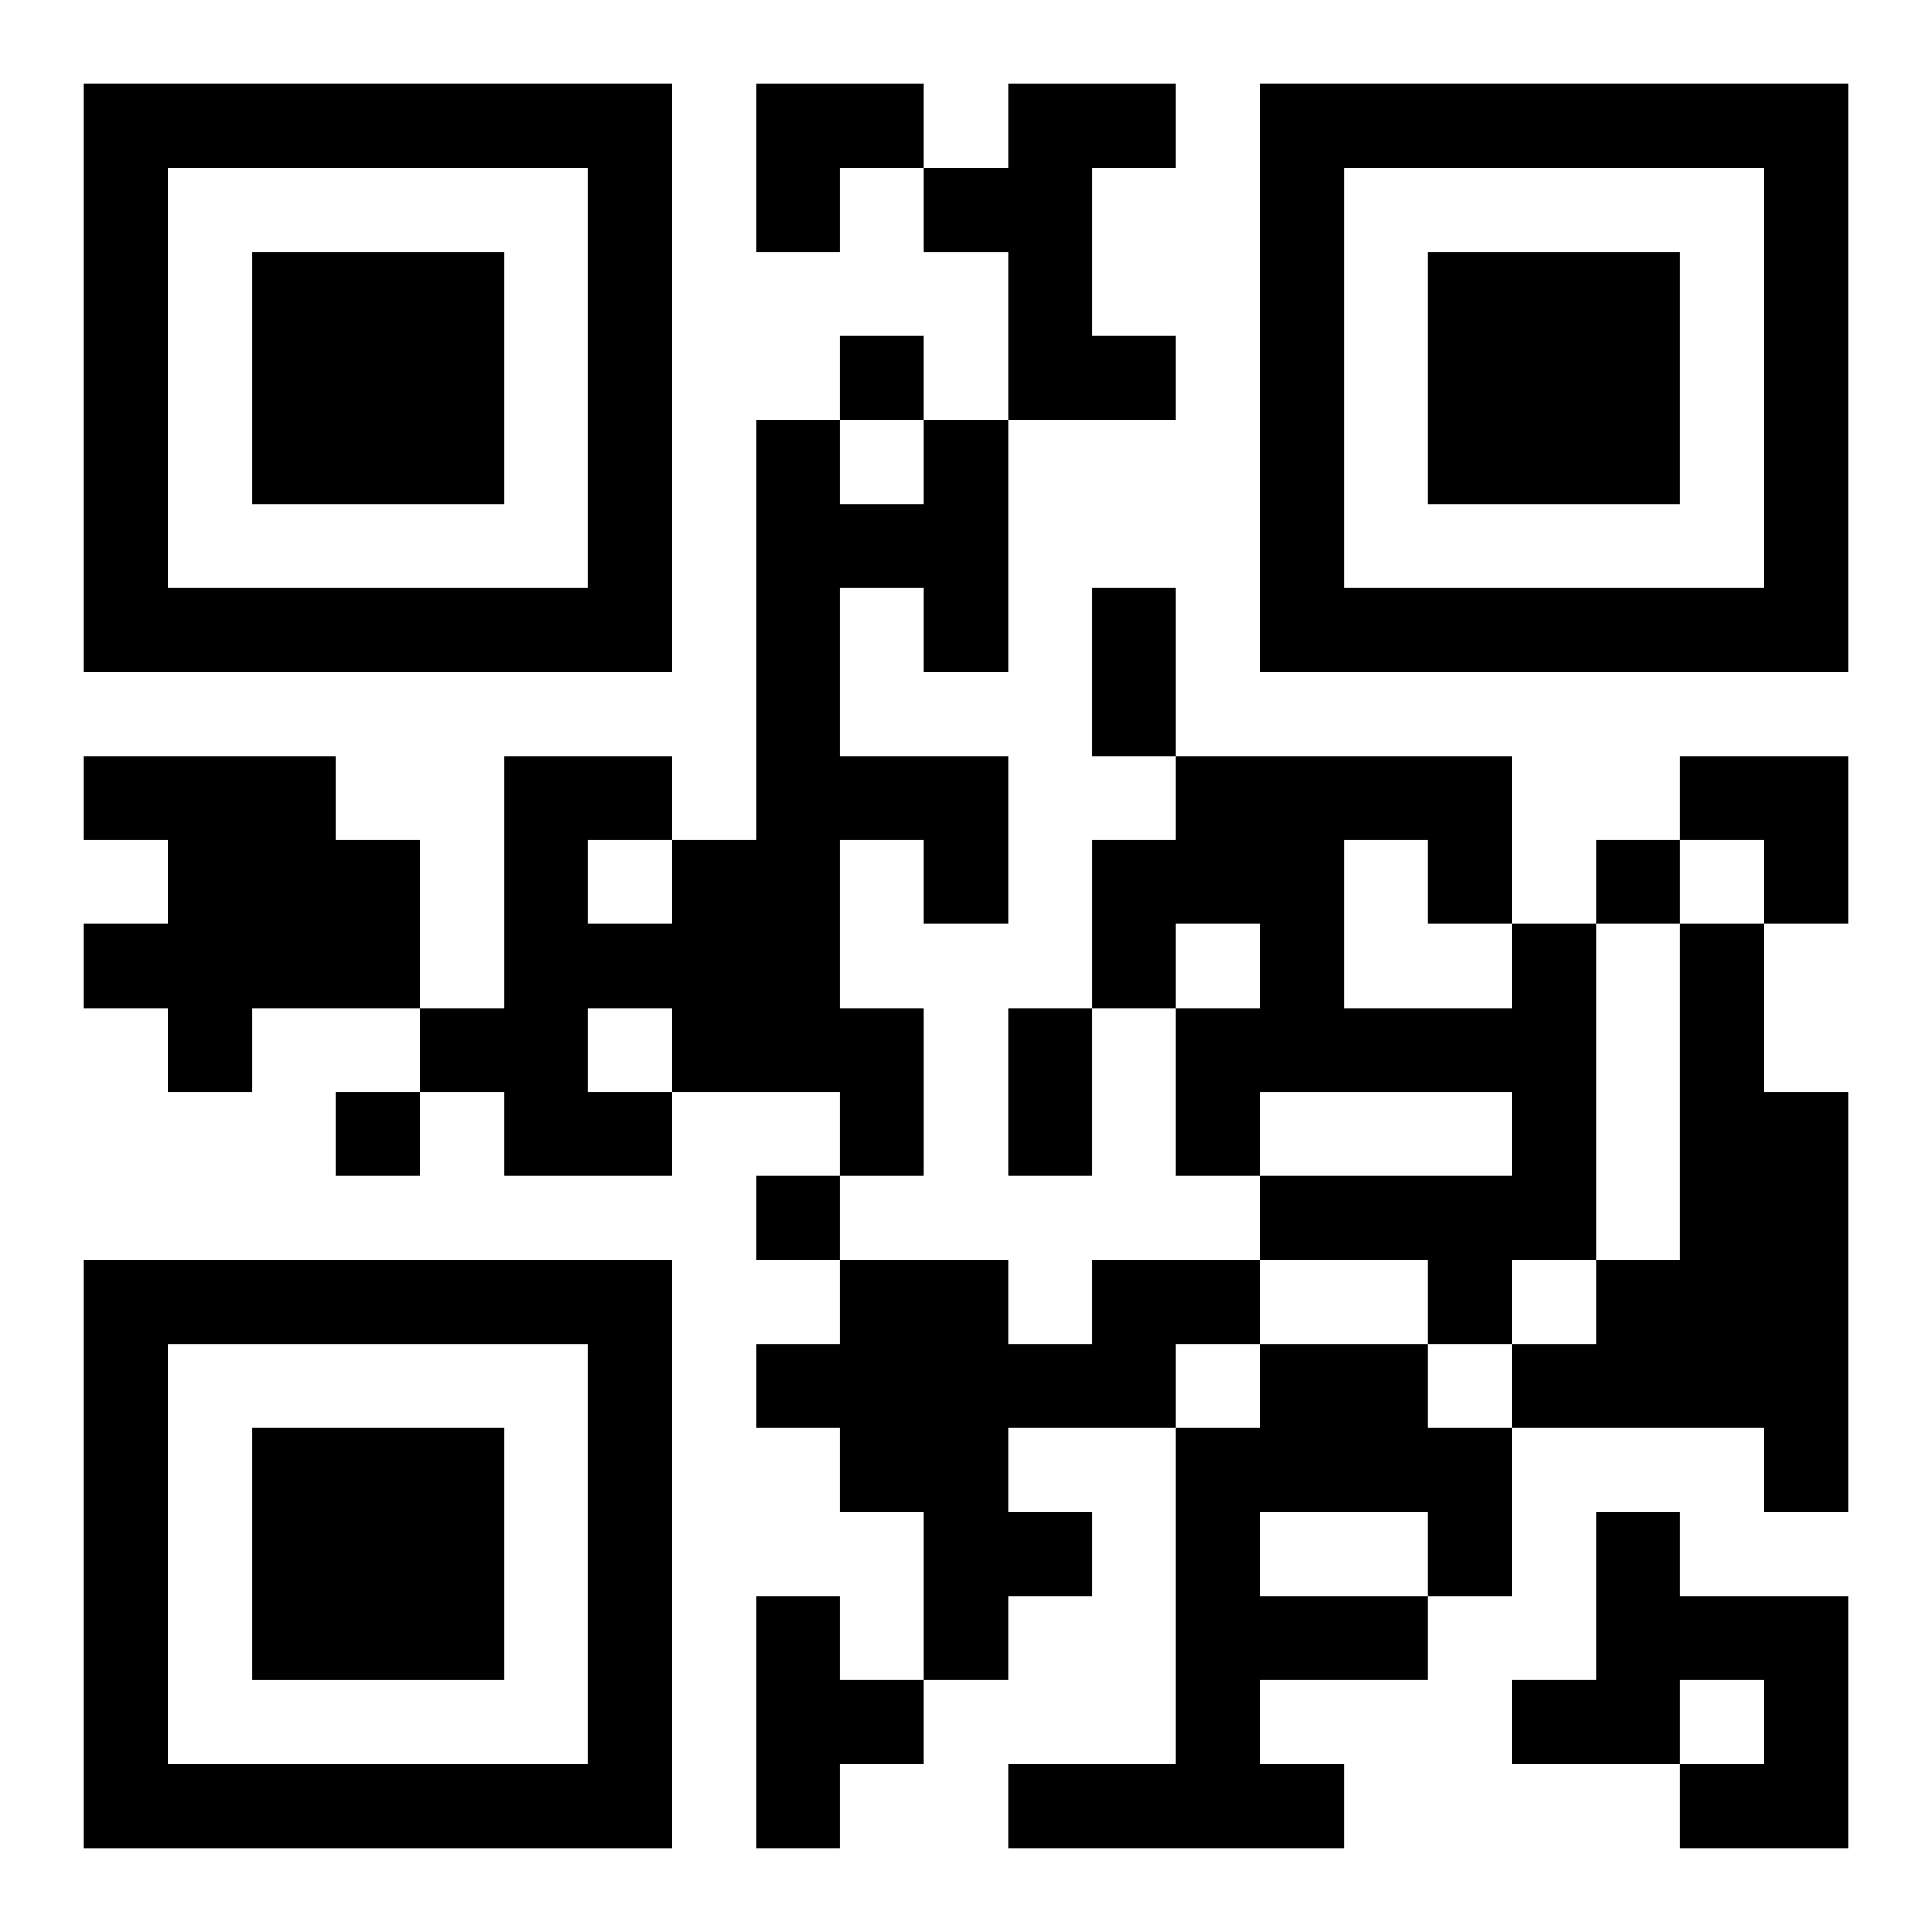 <?xml version="1.0" encoding="UTF-8"?>
<svg width="250" height="250" baseProfile="full" version="1.1" viewBox="-1 -1 23 23" xmlns="http://www.w3.org/2000/svg" xmlns:xlink="http://www.w3.org/1999/xlink"><symbol id="a"><path d="m0 7v7h7v-7h-7zm1 1h5v5h-5v-5zm1 1v3h3v-3h-3z"/></symbol><use y="-7" xlink:href="#a"/><use y="7" xlink:href="#a"/><use x="14" y="-7" xlink:href="#a"/><path d="m11 0h2v1h-1v2h1v1h-2v-2h-1v-1h1v-1m-1 4h1v3h-1v-1h-1v2h2v2h-1v-1h-1v2h1v2h-1v-1h-2v1h-2v-1h-1v-1h1v-3h2v1h1v-5h1v1h1v-1m-4 5v1h1v-1h-1m0 2v1h1v-1h-1m-6-3h3v1h1v2h-2v1h-1v-1h-1v-1h1v-1h-1v-1m17 2h1v4h-1v1h-1v-1h-2v-1h3v-1h-3v1h-1v-2h1v-1h-1v1h-1v-2h1v-1h4v2m-2-1v2h2v-1h-1v-1h-1m4 1h1v2h1v5h-1v-1h-3v-1h1v-1h1v-4m-7 4h2v1h-1v1h-2v1h1v1h-1v1h-1v-2h-1v-1h-1v-1h1v-1h2v1h1v-1m2 1h2v1h1v2h-1v1h-2v1h1v1h-4v-1h2v-4h1v-1m0 2v1h2v-1h-2m4 0h1v1h2v3h-2v-1h1v-1h-1v1h-2v-1h1v-2m-10 1h1v1h1v1h-1v1h-1v-3m1-15v1h1v-1h-1m9 6v1h1v-1h-1m-15 3v1h1v-1h-1m5 1v1h1v-1h-1m4-7h1v2h-1v-2m-1 5h1v2h-1v-2m-3-11h2v1h-1v1h-1zm11 8h2v2h-1v-1h-1z"/></svg>
